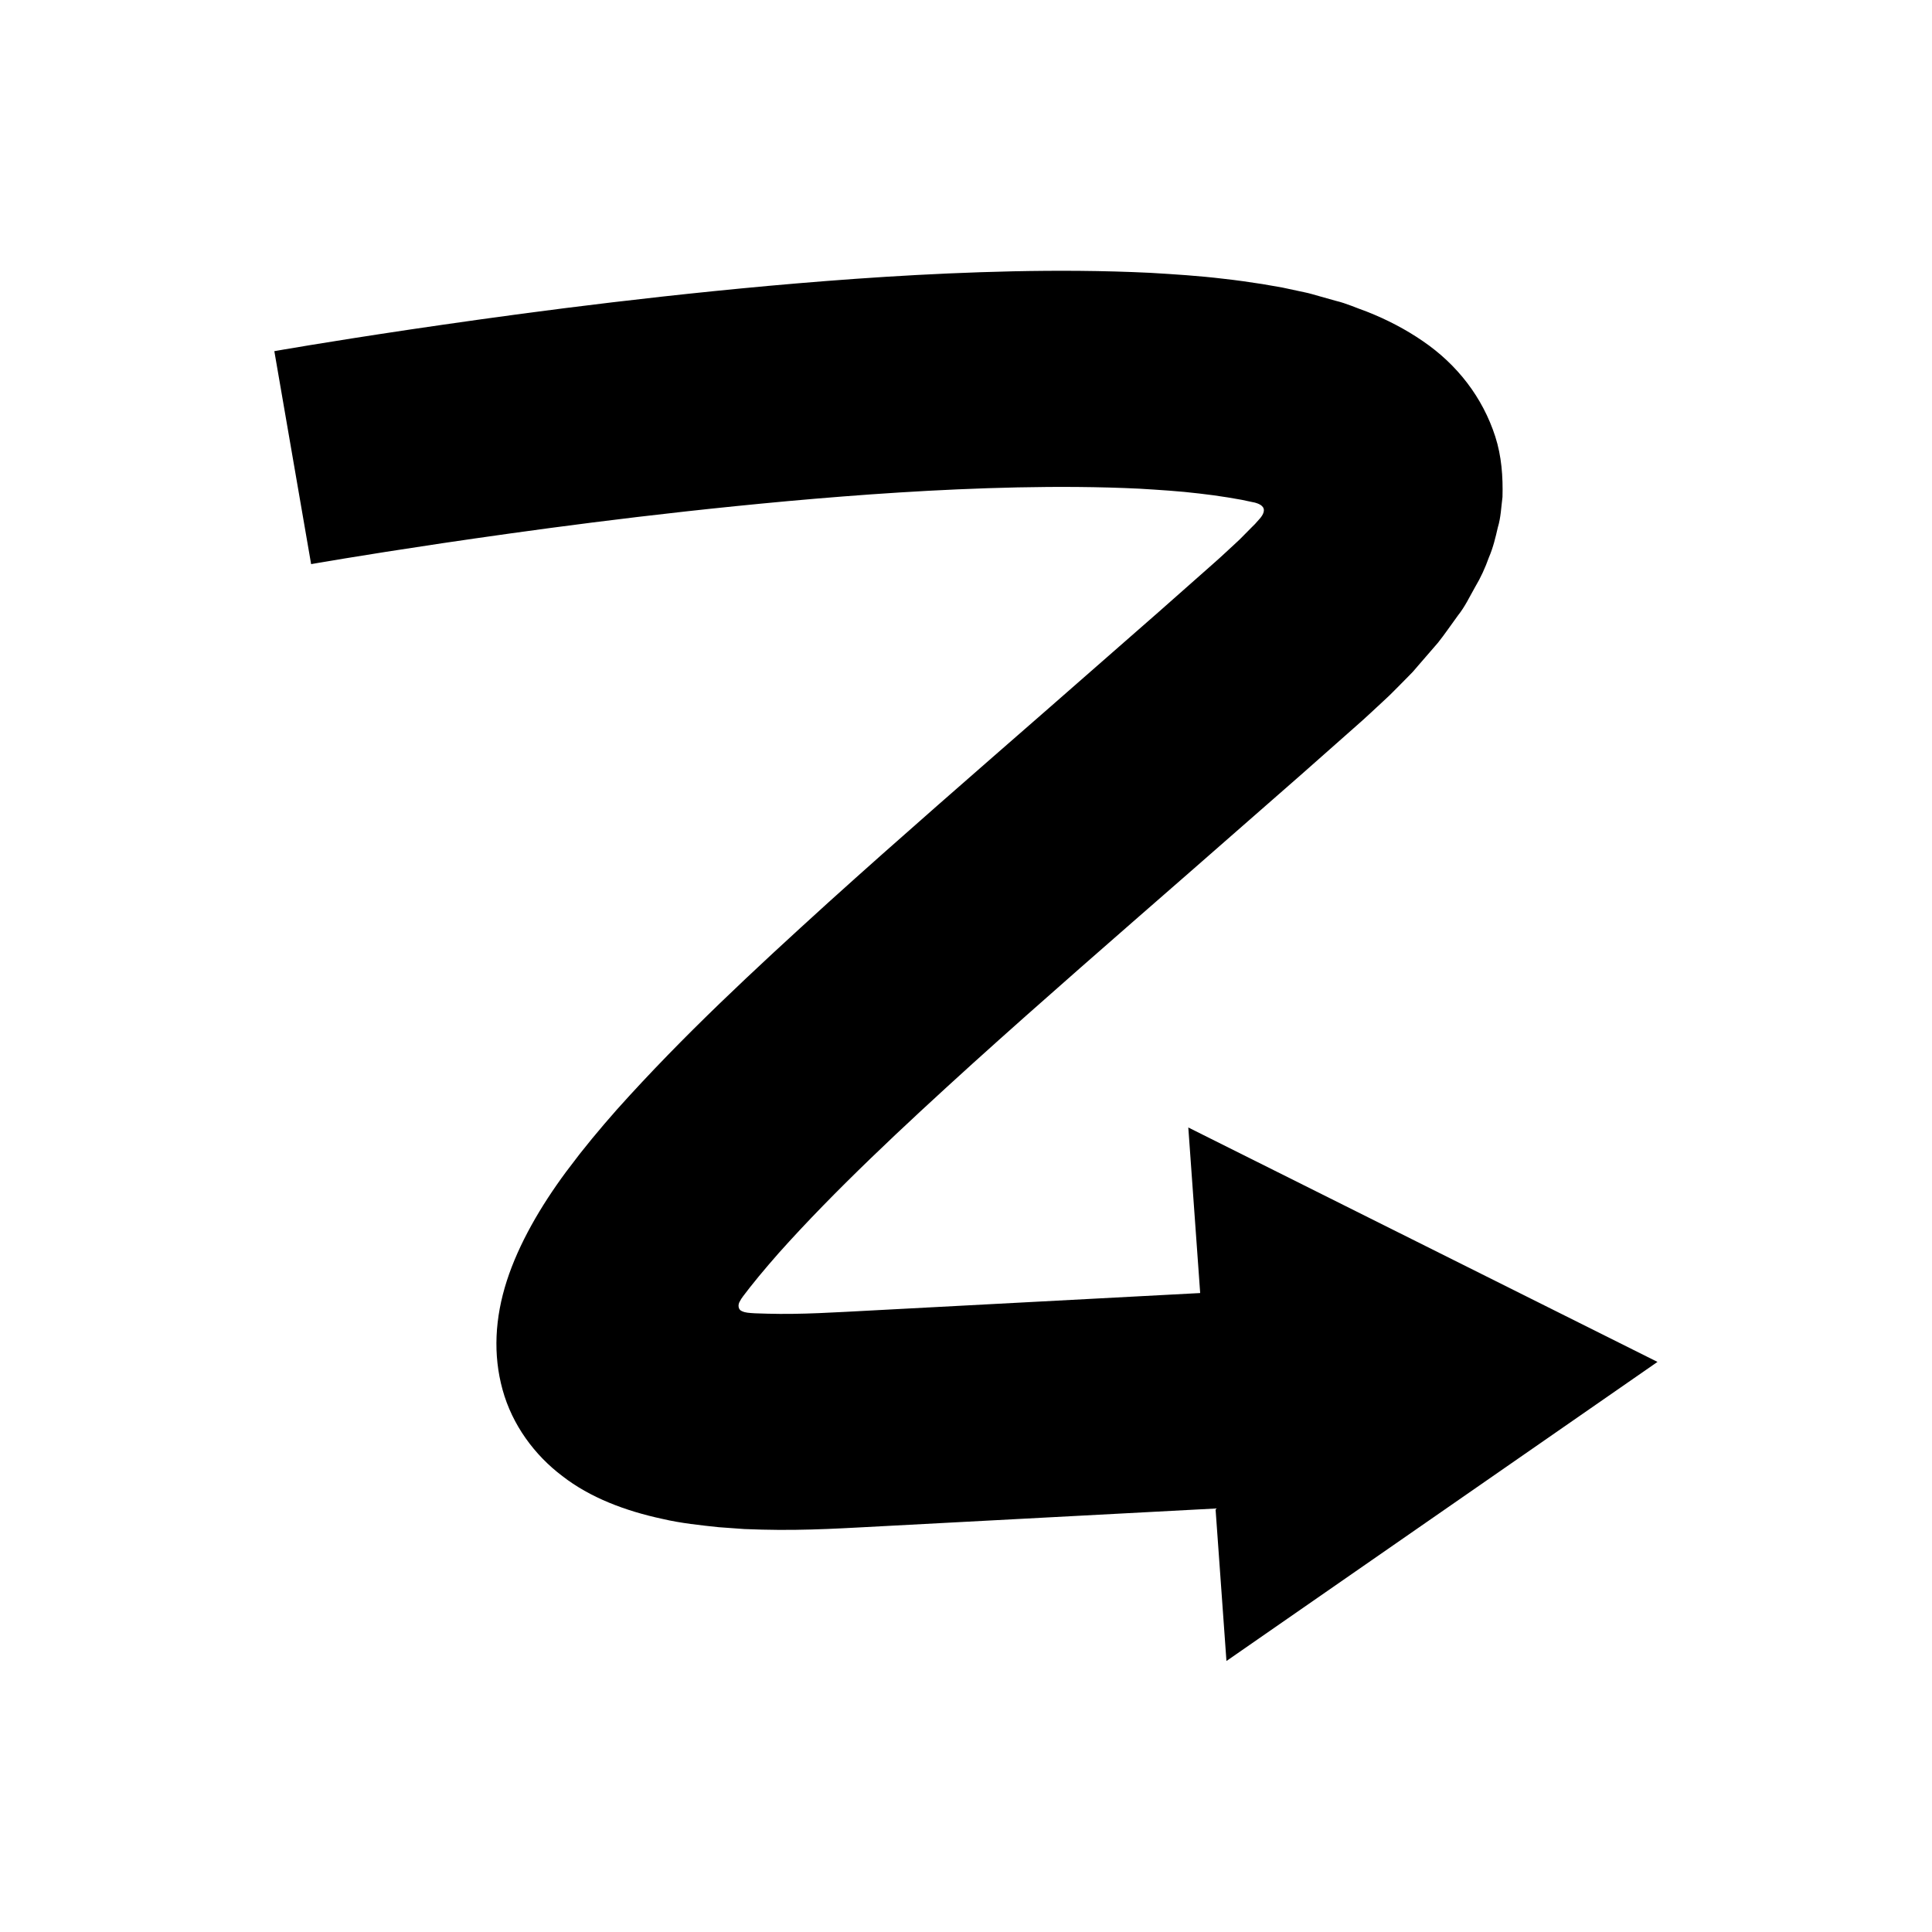 <?xml version="1.0" encoding="UTF-8"?>
<!-- Uploaded to: SVG Repo, www.svgrepo.com, Generator: SVG Repo Mixer Tools -->
<svg fill="#000000" width="800px" height="800px" version="1.1" viewBox="144 144 512 512" xmlns="http://www.w3.org/2000/svg">
 <path d="m462.06 486.67c-22.117 1.172-51.715 2.742-86.582 4.59-10.047 0.52-19.191 1.137-28.129 0.879l-3.269-0.102-1.125-0.074-0.883-0.09c-0.469-0.074-0.961-0.168-1.41-0.387-1.059-0.359-1.172-1.719-0.609-2.594 0.25-0.492 0.48-0.855 0.883-1.387l1.77-2.301 2.43-3.012c1.684-2.027 3.43-4.074 5.25-6.137 14.762-16.523 32.809-33.379 51.387-50.219 18.676-16.867 38.199-33.828 57.77-50.918 9.809-8.582 19.605-17.164 29.367-25.711 4.875-4.316 9.75-8.621 14.605-12.918 2.285-1.98 5.258-4.797 7.859-7.203 1.344-1.227 2.688-2.66 4.023-3.981l2-2.027 1.043-1.074 1.32-1.535 5.312-6.137c1.77-2.215 3.519-4.809 5.277-7.199 1.902-2.375 3.117-5.016 4.566-7.559 1.516-2.535 2.688-5.144 3.637-7.805 1.137-2.625 1.77-5.309 2.383-7.988 0.816-2.664 0.883-5.379 1.238-8.066 0.152-5.375-0.242-10.844-1.914-16.027-3.348-10.379-10.094-19.082-19.168-25.27-4.527-3.125-9.566-5.754-14.902-7.848-2.731-0.957-5.324-2.168-8.18-2.848l-4.199-1.18c-1.344-0.375-2.949-0.863-3.816-1.023l-6.144-1.316-5.277-0.918c-3.477-0.547-6.898-1.031-10.234-1.398-6.723-0.812-13.156-1.203-19.516-1.586-12.641-0.609-24.73-0.645-36.387-0.402-23.297 0.516-44.902 2.078-64.746 3.856-39.668 3.633-72.246 8.211-95.074 11.578-22.793 3.402-35.918 5.727-35.918 5.727l9.75 56.438s12.465-2.211 34.617-5.519c22.117-3.262 53.855-7.715 91.781-11.184 18.949-1.707 39.469-3.176 60.797-3.633 10.648-0.223 21.496-0.18 32.266 0.34 5.336 0.324 10.738 0.656 15.887 1.281 2.602 0.285 5.141 0.648 7.617 1.043l3.648 0.629 2.754 0.586 0.586 0.117 0.207 0.051 0.379 0.117c0.262 0.082 0.516 0.184 0.766 0.312 0.48 0.242 0.961 0.617 1.125 1.16 0.164 0.543-0.023 1.121-0.285 1.605-0.129 0.25-0.297 0.488-0.469 0.711l-0.332 0.398-0.961 1.082-0.242 0.273-0.645 0.637-1.367 1.383c-0.953 0.922-1.77 1.852-2.809 2.781-2.121 1.926-3.785 3.57-6.356 5.812-4.785 4.231-9.59 8.48-14.398 12.73-9.695 8.492-19.43 17.016-29.172 25.543-19.547 17.074-39.242 34.168-58.516 51.578-19.262 17.504-38.145 34.941-55.859 54.73-2.211 2.508-4.406 5.059-6.57 7.688l-3.234 4.016-3.695 4.844c-6.699 9.062-12.484 18.988-15.656 28.812-3.18 9.863-3.684 19.582-1.137 28.848 2.57 9.367 8.508 17.375 15.852 22.906 7.328 5.703 16.676 9.238 26.523 11.352 4.82 1.141 10.199 1.695 14.902 2.195l6.812 0.492 4.637 0.152c12.059 0.324 23.191-0.469 32.578-0.941 35.445-1.883 65.418-3.469 87.641-4.652l2.898 40.41 114.23-79.262-124.34-62.125z"/>
</svg>